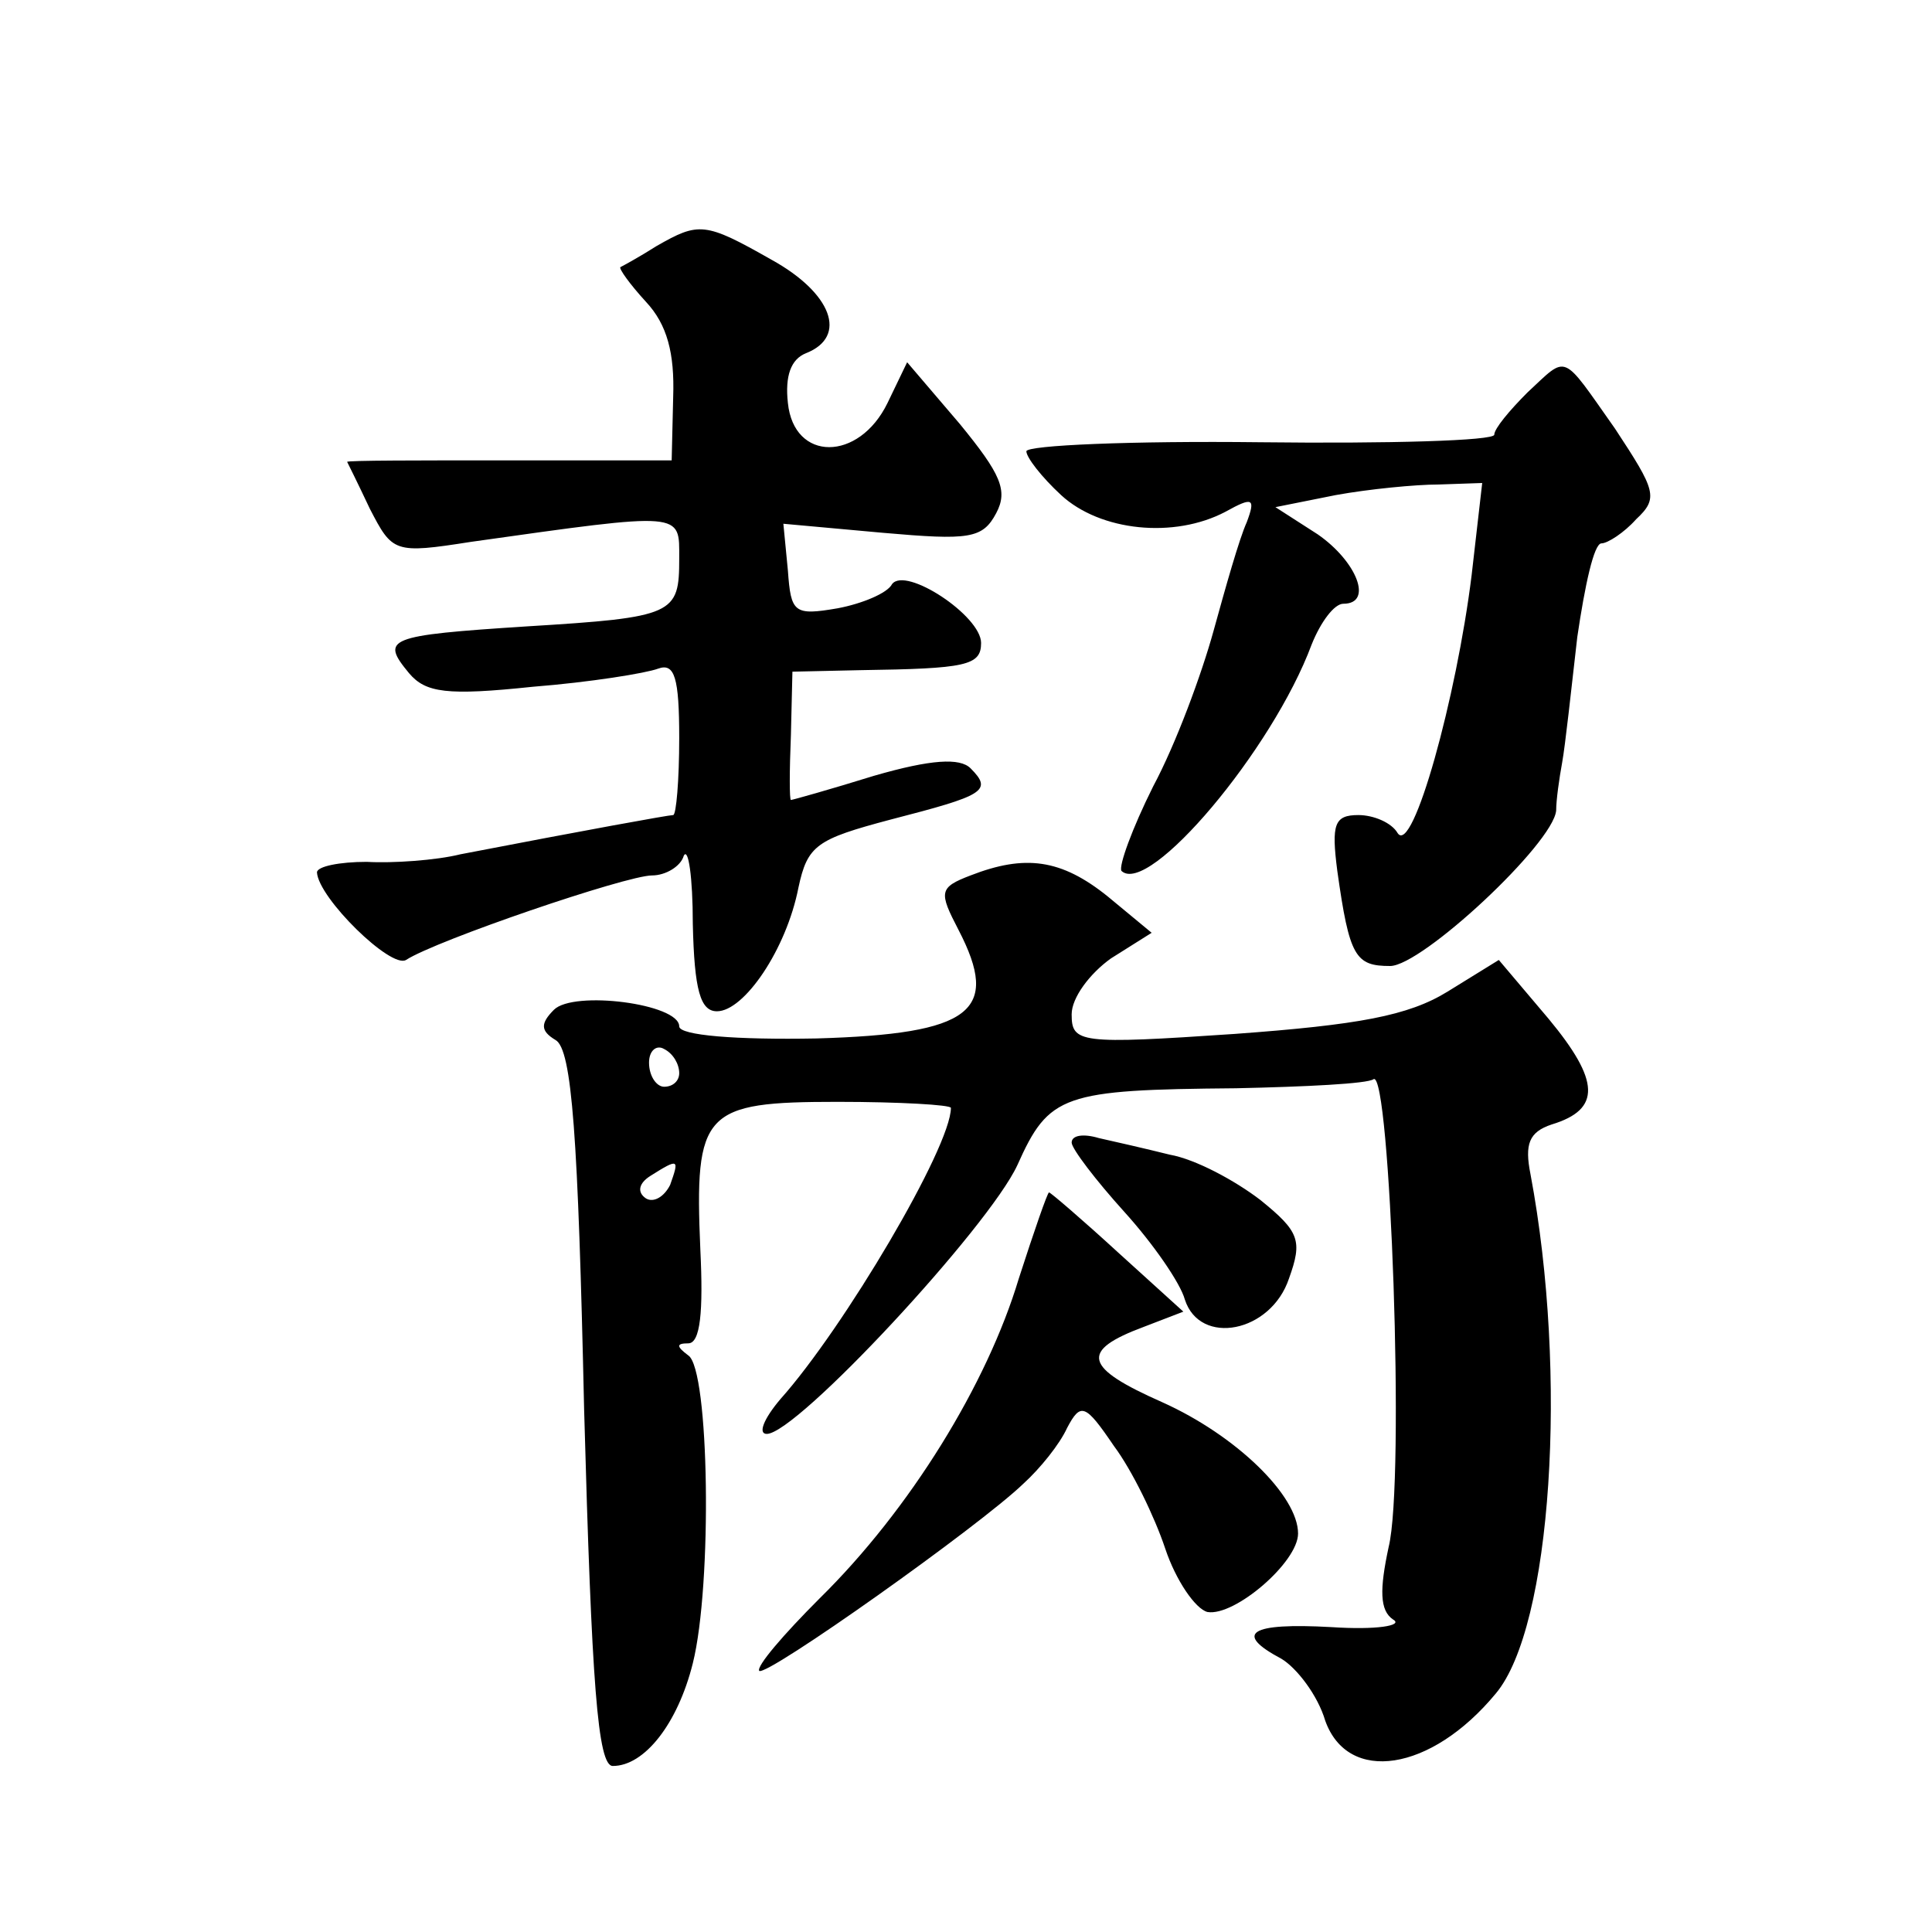 <?xml version="1.0" standalone="no"?>
<!DOCTYPE svg PUBLIC "-//W3C//DTD SVG 20010904//EN"
 "http://www.w3.org/TR/2001/REC-SVG-20010904/DTD/svg10.dtd">
<svg version="1.0" xmlns="http://www.w3.org/2000/svg"
 width="128pt" height="128pt" viewBox="0 0 128 128"
 preserveAspectRatio="xMidYMid meet">
<g transform="translate(0,128) scale(0.1,-0.1)"
fill="#0" stroke="none">
<path d="M435 1117 c-11 -7 -22 -13 -24 -14 -1 -1 6 -11 17 -23 14 -15 19 -34 18
-63 l-1 -42 -108 0 c-59 0 -107 0 -107 -1 0 0 7 -14 15 -31 15 -29 16 -30 67 -22
142 20 138 20 138 -11 0 -37 -3 -39 -101 -45 -93 -6 -97 -8 -78 -31 11 -13 25 -15
82 -9 38 3 75 9 83 12 11 4 14 -6 14 -46 0 -28 -2 -51 -4 -51 -3 0 -58 -10 -141
-26 -16 -4 -45 -6 -62 -5 -18 0 -33 -3 -33 -7 1 -17 49 -64 59 -58 20 13 146 56
163 56 9 0 19 6 21 13 3 6 6 -14 6 -45 1 -44 5 -58 16 -58 18 0 46 41 54 82 6 28
12 32 61 45 62 16 68 19 53 34 -7 7 -26 6 -64 -5 -29 -9 -54 -16 -55 -16 -1 0 -1
19 0 43 l1 42 45 1 c70 1 80 3 80 18 0 18 -50 51 -59 39 -3 -6 -20 -13 -36 -16
-29 -5 -31 -3 -33 25 l-3 31 66 -6 c57 -5 66 -4 75 13 8 15 3 26 -24 59 l-35 41
-13 -27 c-19 -39 -62 -39 -66 0 -2 18 2 29 12 33 28 11 17 40 -23 62 -44 25 -48
25 -76 9z M1012 1020 c-12 -12 -22 -24 -22 -28 0 -4 -70 -6 -155 -5 -85 1 -155
-2 -155 -6 0 -4 10 -17 23 -29 26 -24 75 -29 109 -11 18 10 20 9 14 -7 -5 -11 -14
-43 -22 -72 -8 -29 -25 -75 -40 -103 -14 -28 -23 -53 -21 -56 18 -17 100 80 126
150 6 15 15 27 21 27 20 0 9 28 -17 46 l-28 18 40 8 c22 4 53 7 68 7 l29 1 -7 -61
c-10 -81 -39 -186 -49 -171 -4 7 -16 12 -26 12 -16 0 -18 -6 -14 -37 8 -57 12 -63
35 -63 21 0 108 81 110 103 0 7 2 21 4 32 2 11 6 48 10 83 5 34 11 62 16 62 4 0
15 7 23 16 15 14 13 19 -14 60 -36 51 -31 49 -58 24z M643 700 c-21 -8 -21 -11
-8 -36 28 -54 9 -69 -94 -72 -53 -1 -91 2 -91 8 0 15 -70 24 -83 11 -9 -9 -9 -14
1 -20 11 -6 15 -64 19 -245 5 -182 9 -236 19 -236 21 0 43 28 53 68 13 52 11 195
-3 204 -8 6 -8 8 0 8 8 0 10 21 8 62 -4 92 2 98 91 98 41 0 75 -2 75 -4 0 -26 -71
-146 -113 -193 -11 -13 -15 -23 -9 -23 20 0 147 137 166 178 21 47 30 50 145 51
46 1 87 3 91 6 11 7 21 -266 10 -310 -6 -28 -6 -42 3 -48 7 -4 -11 -7 -41 -5 -54
3 -65 -4 -33 -21 10 -6 24 -24 29 -41 15 -42 70 -34 113 18 37 44 48 211 23 344
-4 20 -1 28 14 33 33 10 32 29 -2 70 l-33 39 -34 -21 c-26 -16 -59 -22 -141 -28
-103 -7 -108 -6 -108 13 0 11 12 27 26 37 l27 17 -29 24 c-31 25 -55 28 -91 14z
m-193 -131 c0 -5 -4 -9 -10 -9 -5 0 -10 7 -10 16 0 8 5 12 10 9 6 -3 10 -10 10
-16z m-6 -74 c-4 -8 -11 -12 -16 -9 -6 4 -5 10 3 15 19 12 19 11 13 -6z M710 523
c0 -4 16 -25 35 -46 19 -21 37 -47 40 -58 10 -31 57 -22 69 14 9 25 7 31 -19 52
-17 13 -43 27 -60 30 -16 4 -38 9 -47 11 -10 3 -18 2 -18 -3z M675 433 c-21 -70
-72 -153 -132 -212 -24 -24 -42 -45 -40 -48 5 -4 146 96 175 124 11 10 24 26 29
37 9 17 12 16 31 -12 12 -16 27 -47 34 -68 7 -21 20 -40 28 -42 18 -3 60 33 60
52 0 25 -41 65 -90 87 -52 23 -55 34 -12 50 l26 10 -43 39 c-24 22 -45 40 -46 40
-1 0 -10 -26 -20 -57z"/>
</g>
</svg>
